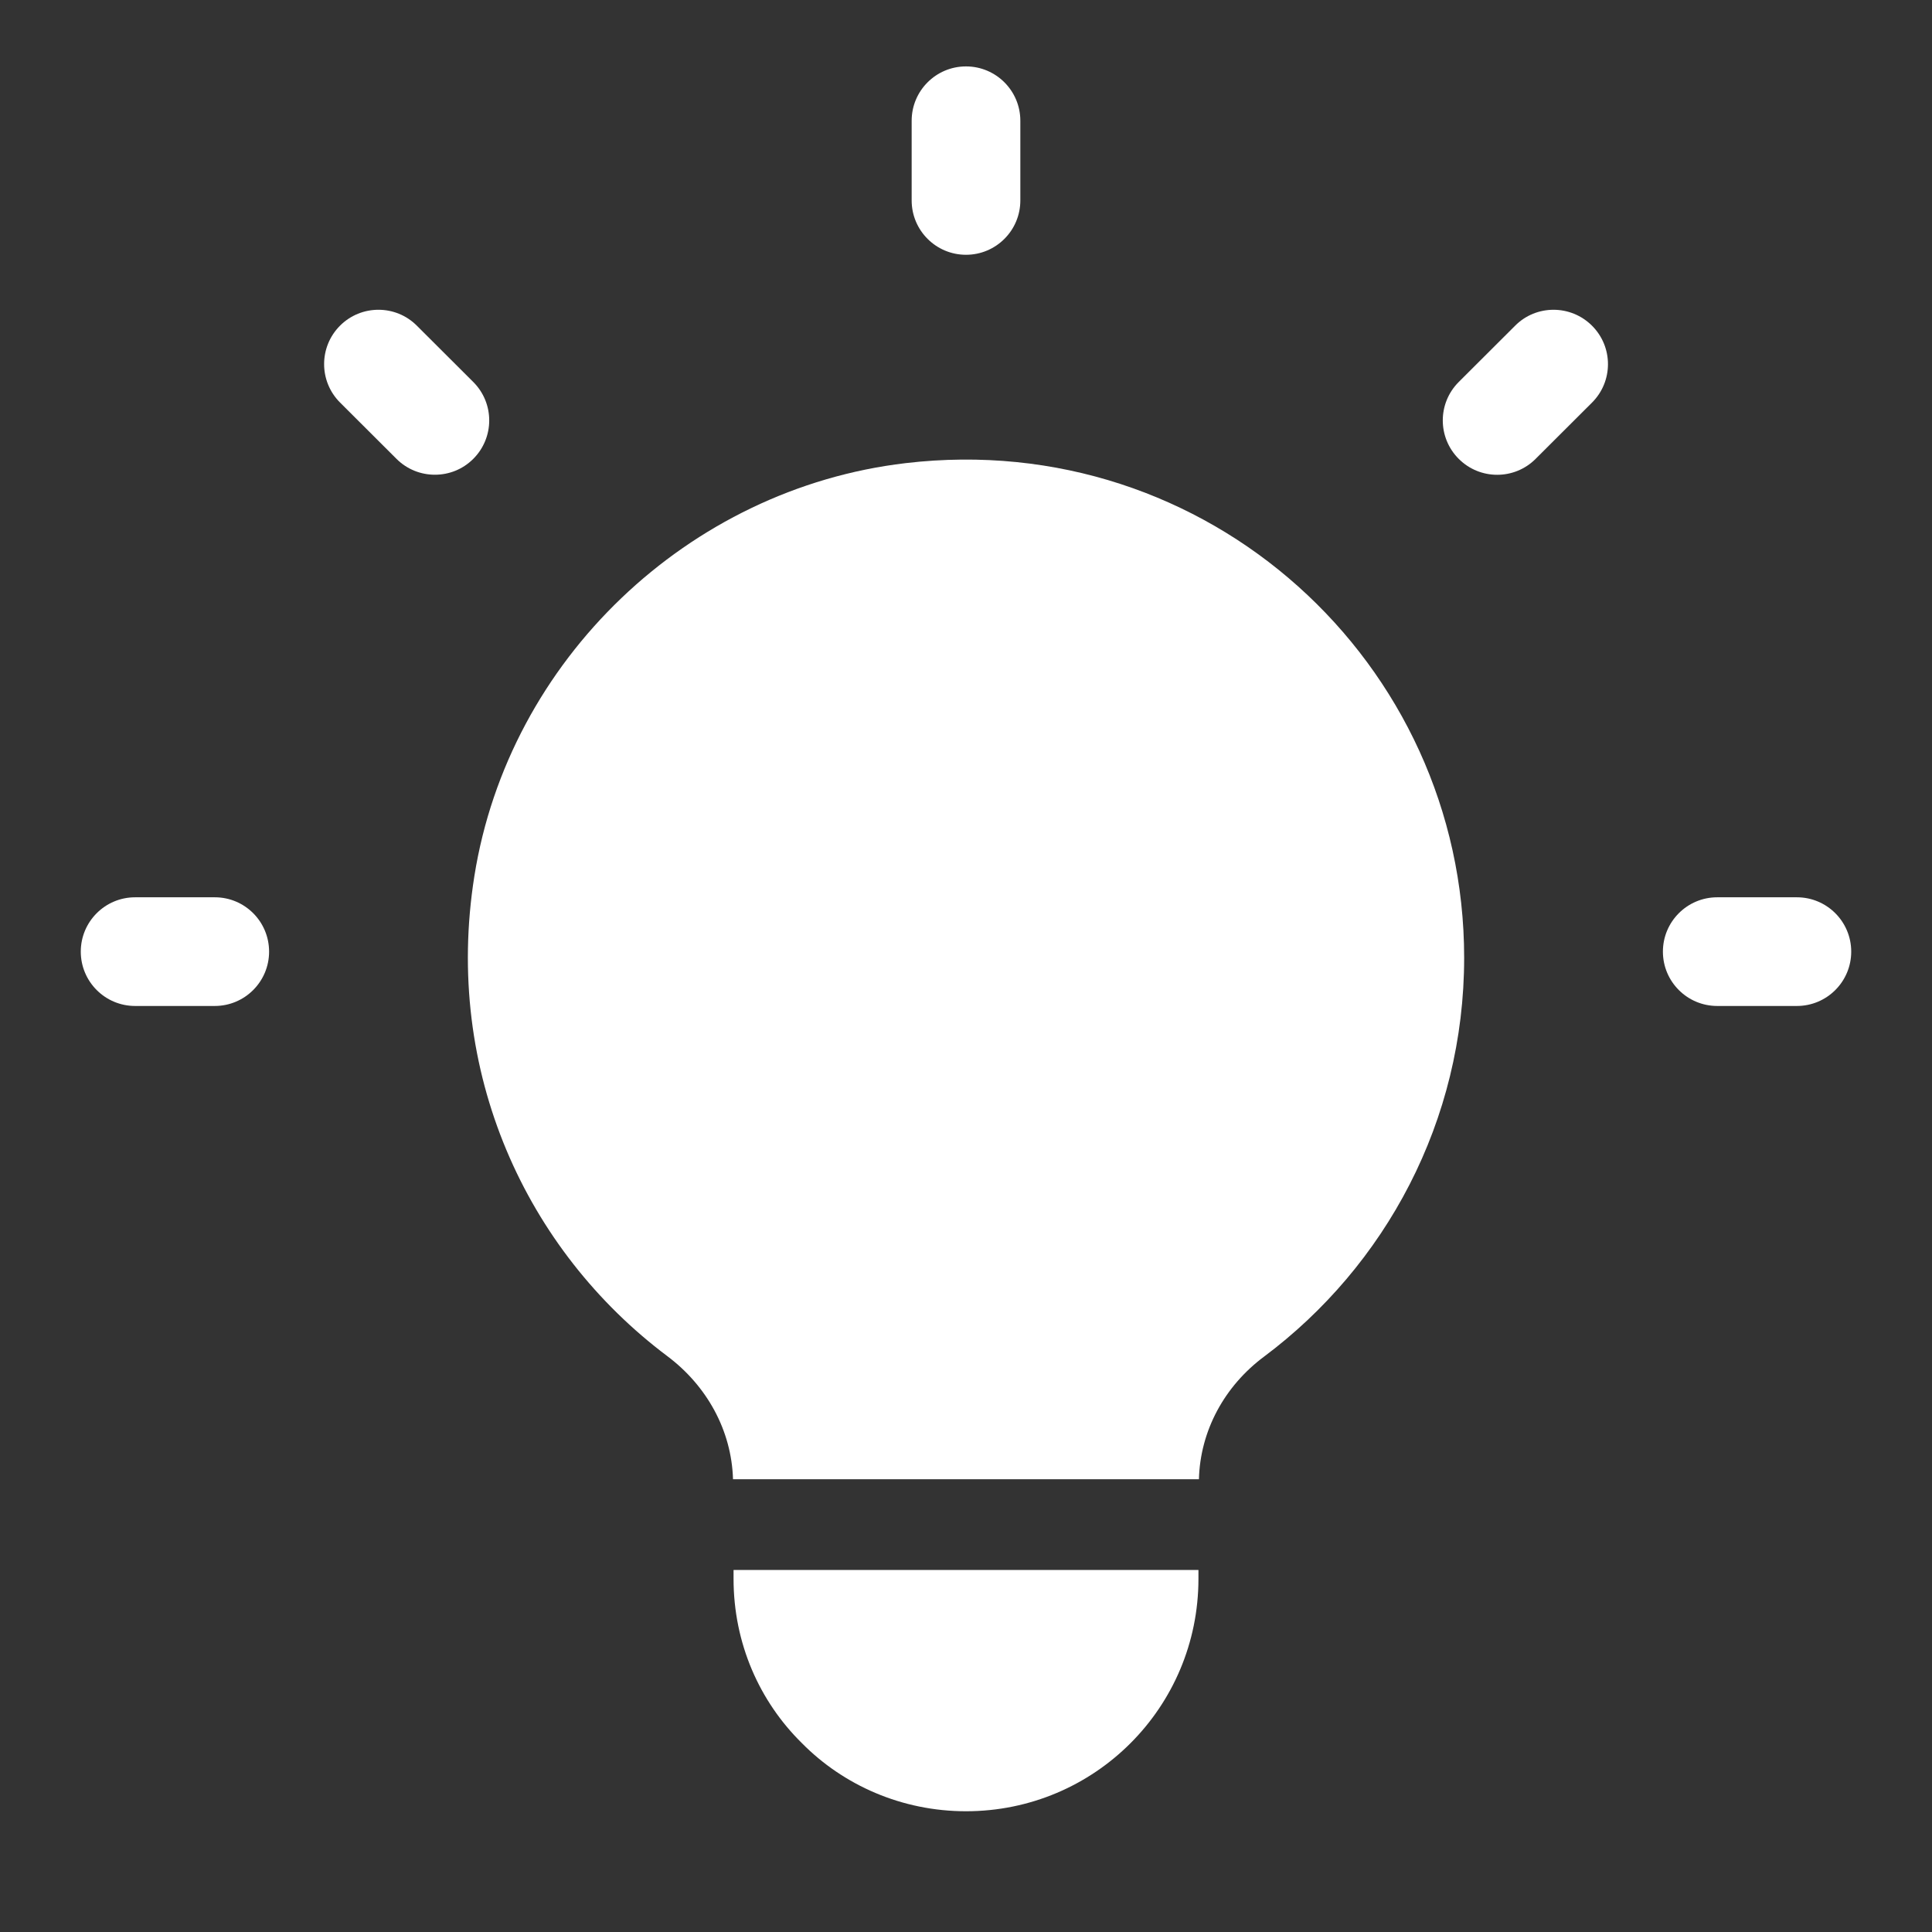 <?xml version="1.0" encoding="UTF-8" standalone="no"?>
<svg xmlns="http://www.w3.org/2000/svg" xmlns:xlink="http://www.w3.org/1999/xlink" xmlns:serif="http://www.serif.com/" width="100%" height="100%" viewBox="0 0 512 512" version="1.1" xml:space="preserve" style="fill-rule:evenodd;clip-rule:evenodd;stroke-linejoin:round;stroke-miterlimit:2;">
    <rect x="0" y="0" width="512" height="512" fill="#333333" stroke="none"/>
    <g id="Layer_11">
        <path d="M256,67.52C263.952,67.52 270.4,61.072 270.4,53.12L270.4,32C270.4,24.048 263.952,17.6 256,17.6C248.048,17.6 241.6,24.048 241.6,32L241.6,53.12C241.6,61.072 248.048,67.52 256,67.52Z" style="fill:white;fill-rule:nonzero;"></path>
        <path d="M56.928,237.792L35.808,237.792C27.856,237.792 21.408,244.24 21.408,252.192C21.408,260.144 27.856,266.592 35.808,266.592L56.912,266.592C64.864,266.592 71.312,260.144 71.312,252.192C71.312,244.24 64.88,237.792 56.928,237.792Z" style="fill:white;fill-rule:nonzero;"></path>
        <path d="M476.192,237.792L455.088,237.792C447.136,237.792 440.688,244.24 440.688,252.192C440.688,260.144 447.136,266.592 455.088,266.592L476.192,266.592C484.144,266.592 490.592,260.144 490.592,252.192C490.592,244.24 484.144,237.792 476.192,237.792Z" style="fill:white;fill-rule:nonzero;"></path>
        <path d="M401.536,86.304L386.576,101.232C380.944,106.864 380.944,115.968 386.576,121.6C389.392,124.416 393.072,125.824 396.768,125.824C400.464,125.824 404.144,124.416 406.944,121.616L421.904,106.688C427.536,101.056 427.536,91.952 421.904,86.32C416.272,80.688 407.12,80.688 401.536,86.304Z" style="fill:white;fill-rule:nonzero;"></path>
        <path d="M125.424,121.6C131.056,115.968 131.056,106.864 125.424,101.232L110.464,86.304C104.864,80.688 95.728,80.688 90.112,86.304C84.496,91.92 84.48,101.04 90.112,106.672L105.072,121.6C107.872,124.4 111.552,125.808 115.248,125.808C118.944,125.808 122.608,124.416 125.424,121.6Z" style="fill:white;fill-rule:nonzero;"></path>
        <path d="M240,122.736C182.4,129.504 134.816,174.88 125.712,232.176C117.472,284.048 139.504,331.376 176.848,359.392C187.296,367.232 193.872,379.024 194.256,392.016L317.728,392.016C318.064,379.104 324.544,367.312 334.944,359.552C367.152,335.488 388.016,297.104 388.016,253.808C388.016,175.616 320.064,113.312 240,122.736Z" style="fill:white;fill-rule:nonzero;"></path>
        <path d="M194.4,416.064L194.4,418.4C194.4,435.52 201.28,450.88 212.48,461.92C223.52,473.12 239.04,480 256,480C290.08,480 317.6,452.48 317.6,418.4L317.6,416.064L194.4,416.064Z" style="fill:white;fill-rule:nonzero;"></path>
    </g>
</svg>
